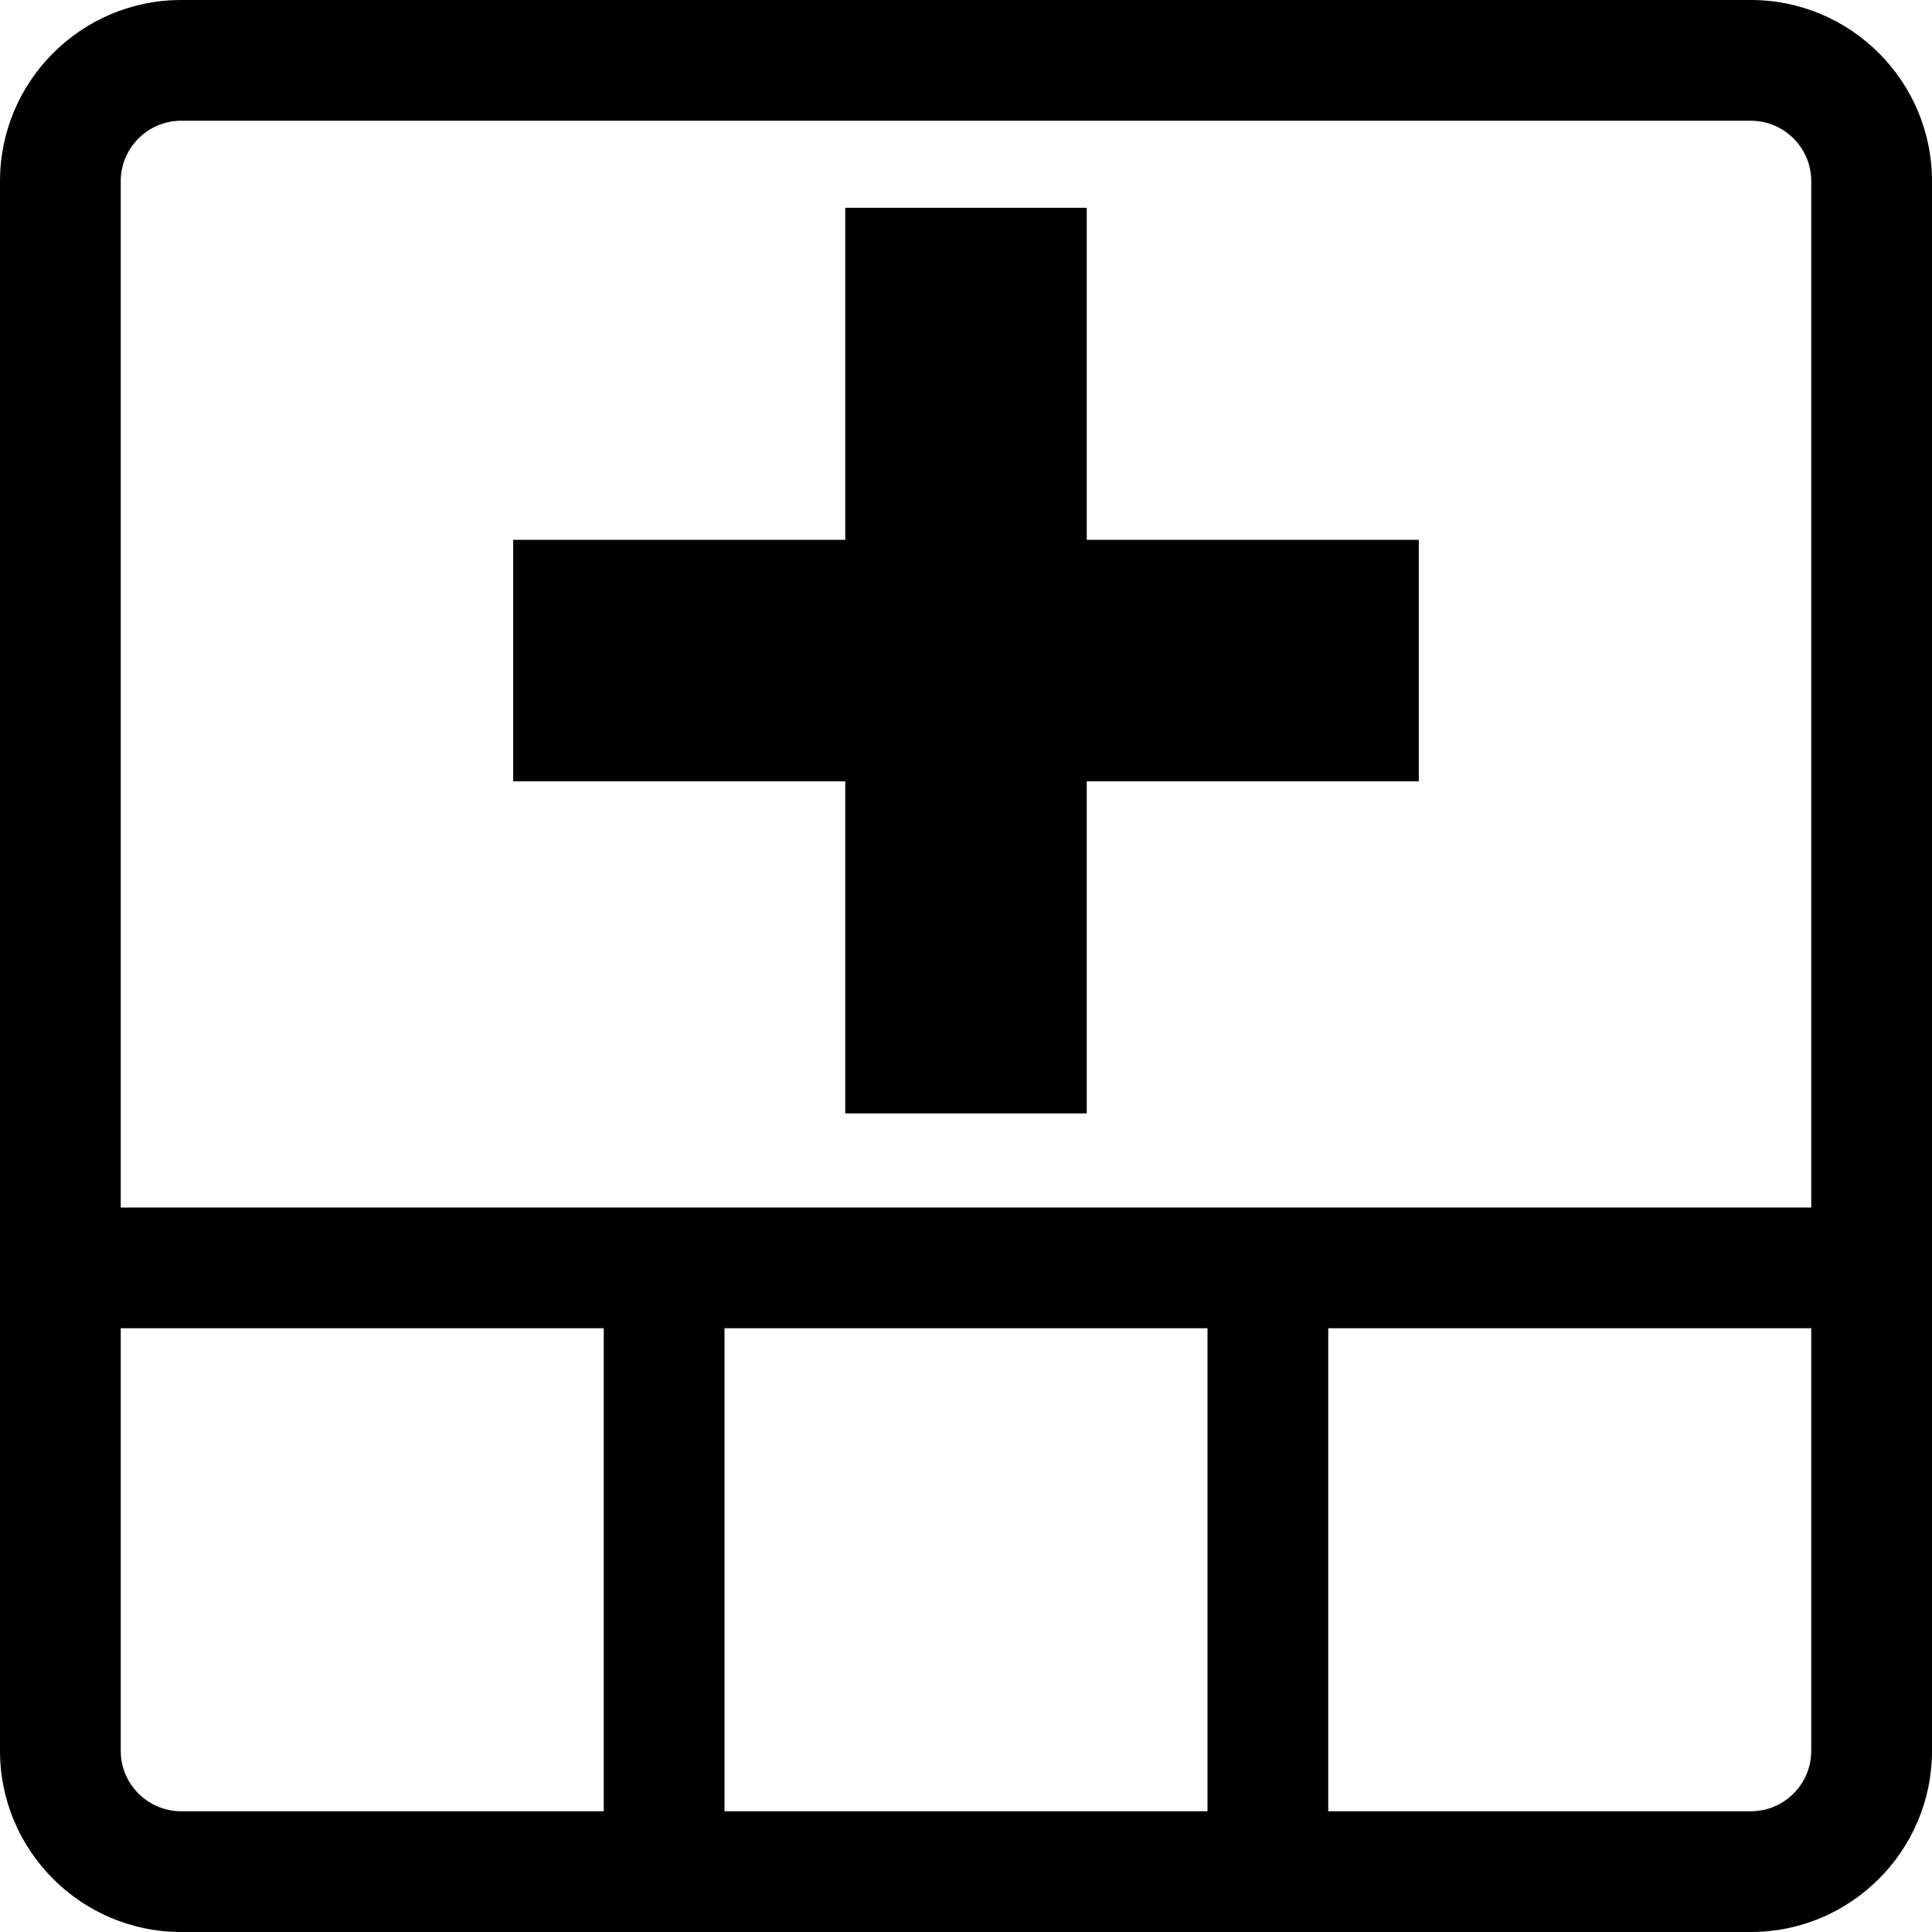 <?xml version="1.0" encoding="utf-8"?><!-- Uploaded to: SVG Repo, www.svgrepo.com, Generator: SVG Repo Mixer Tools -->
<svg fill="#000000" width="800px" height="800px" viewBox="0 0 1920 1920" xmlns="http://www.w3.org/2000/svg">
    <path d="M1740 120H180c-33 0-60 26.88-60 60v1020h1680V180c0-33.12-27-60-60-60Zm60 1620v-420h-480v480h420c33 0 60-26.88 60-60Zm-600 60v-480H720v480h480Zm-1080-60c0 33.12 27 60 60 60h420v-480H120v420ZM0 180C0 80.76 80.76 0 180 0h1560c99.24 0 180 80.76 180 180v1560c0 99.24-80.76 180-180 180H180c-99.24 0-180-80.76-180-180V180Zm510 596.484v-240h330v-330h240v330h330v240h-330v330H840v-330H510Z" fill-rule="evenodd"/>
</svg>